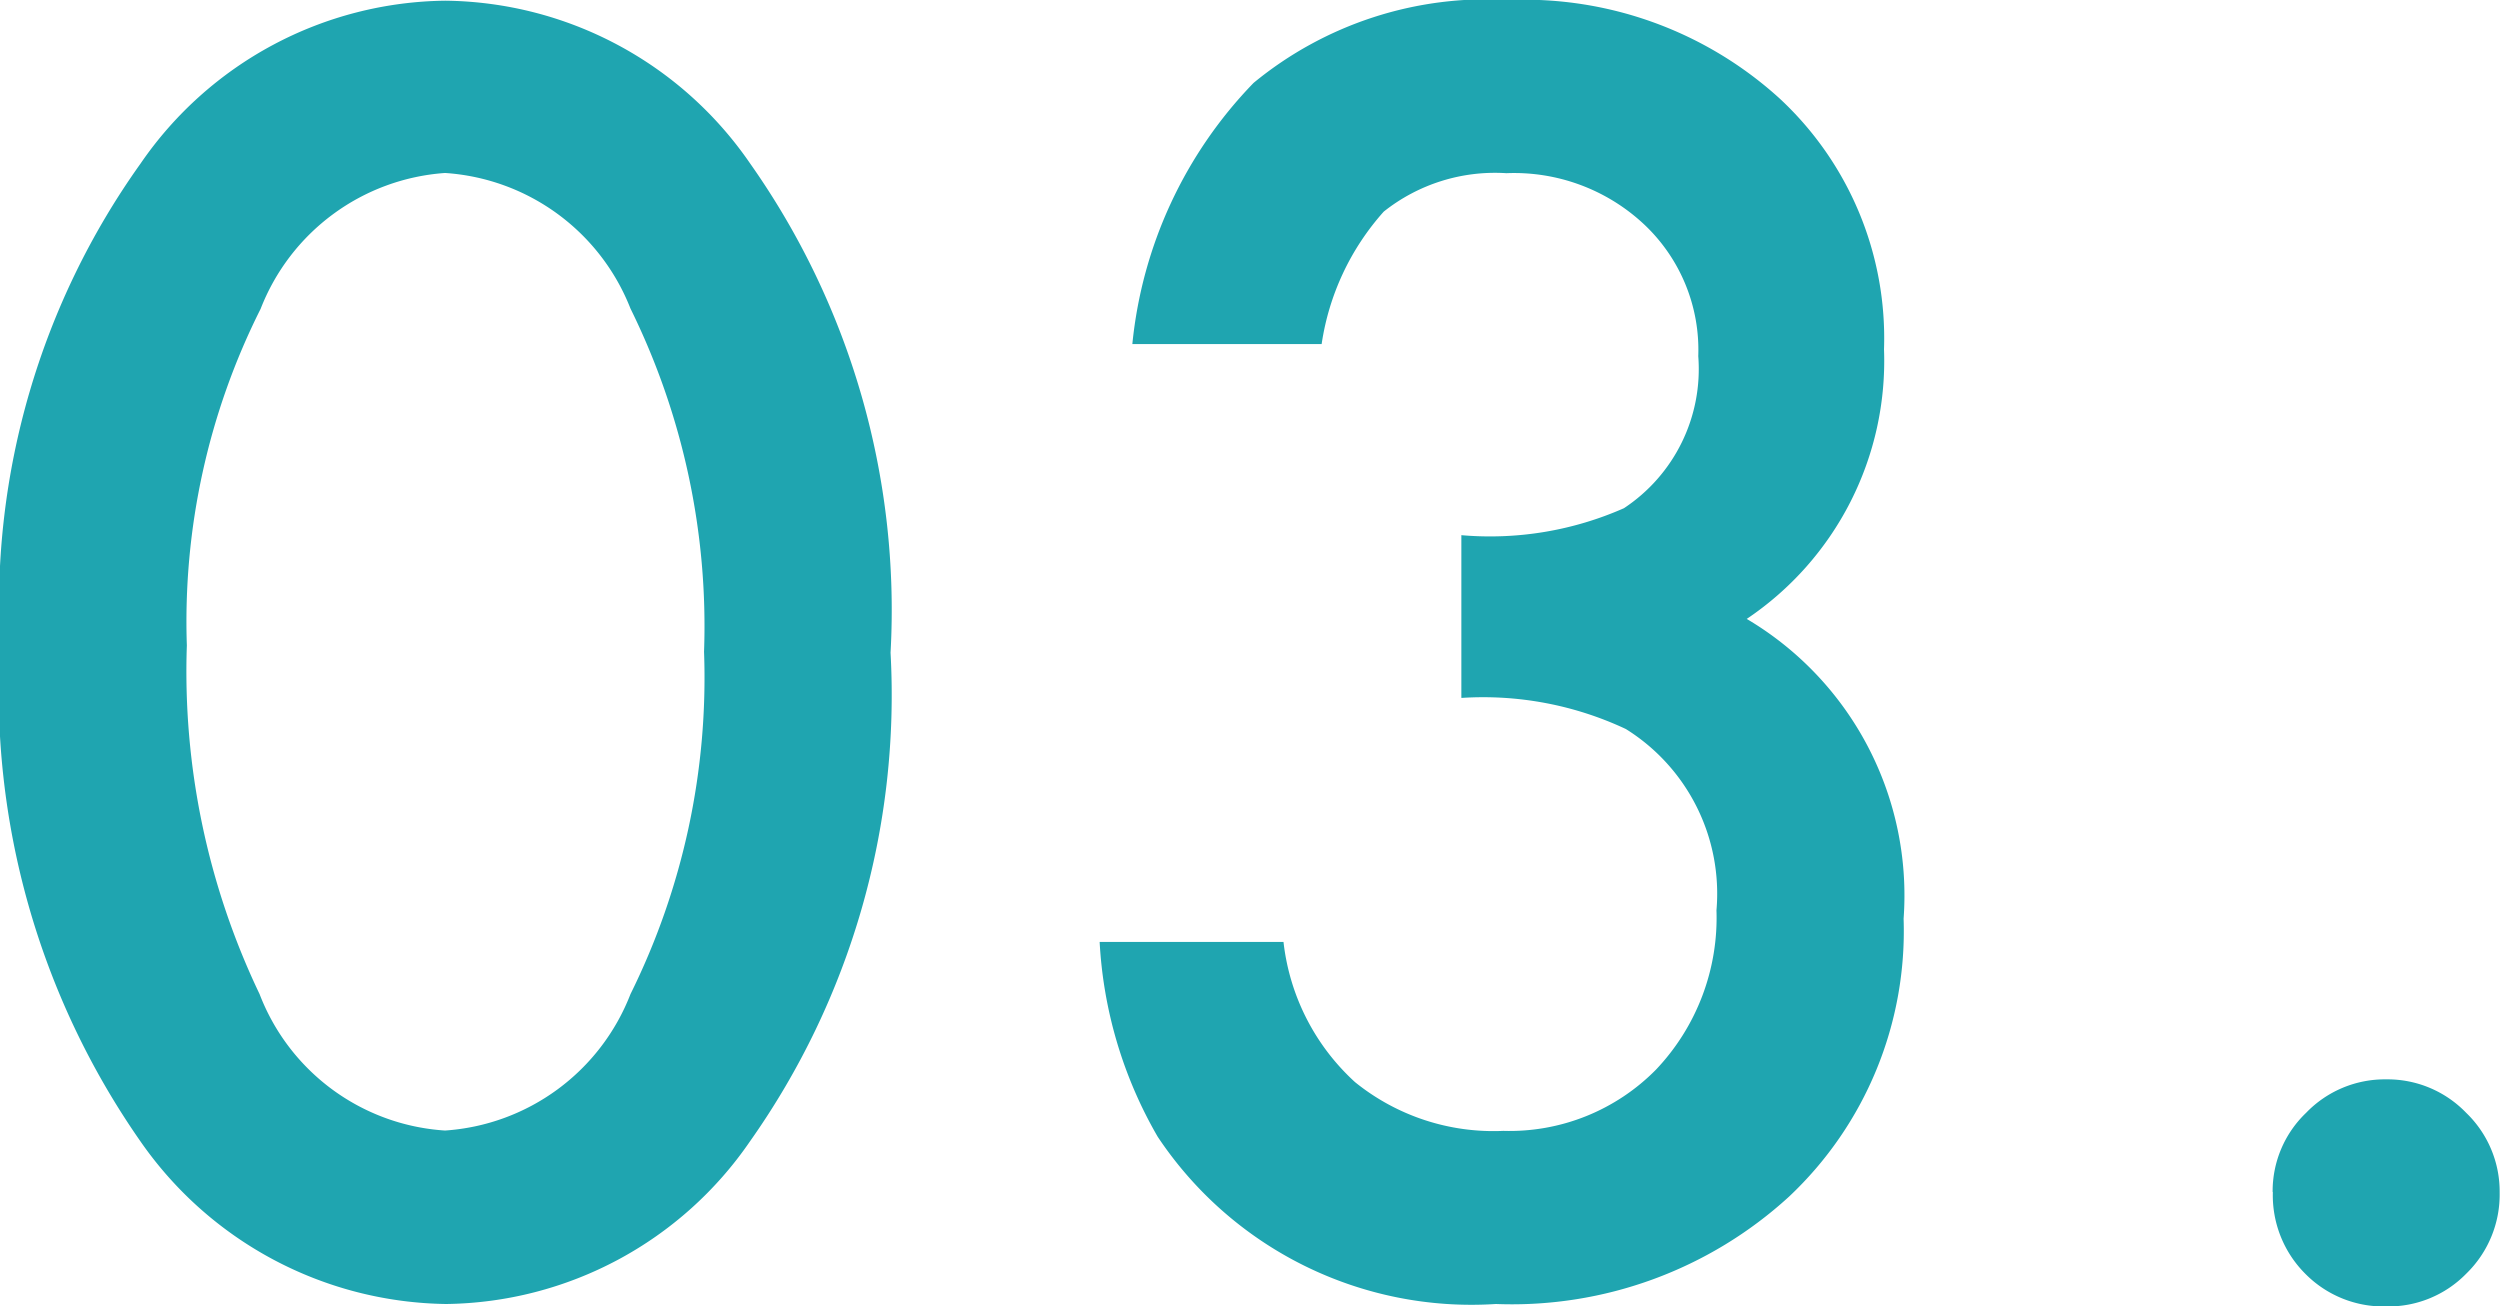 <svg xmlns="http://www.w3.org/2000/svg" width="35.857" height="18.738" viewBox="0 0 35.857 18.738">
  <path id="パス_39593" data-name="パス 39593" d="M1.02-9.164a10.907,10.907,0,0,1,2.016-6.9A5.373,5.373,0,0,1,7.406-18.4a5.373,5.373,0,0,1,4.371,2.332,11.111,11.111,0,0,1,2.016,7.02,11.09,11.09,0,0,1-2.016,7.008A5.363,5.363,0,0,1,7.418.293,5.425,5.425,0,0,1,3.035-2.039,11.3,11.3,0,0,1,1.02-9.164ZM3.7-9.152a10.722,10.722,0,0,0,1.043,5,3.058,3.058,0,0,0,2.66,1.957,3.075,3.075,0,0,0,2.66-1.957,10.224,10.224,0,0,0,1.055-4.91,10.3,10.3,0,0,0-1.055-4.922,3.074,3.074,0,0,0-2.66-1.945A3.068,3.068,0,0,0,4.758-13.98,9.989,9.989,0,0,0,3.7-9.152Zm18.28.75v-2.332a4.755,4.755,0,0,0,2.332-.387,2.392,2.392,0,0,0,1.066-2.18,2.471,2.471,0,0,0-.773-1.887,2.726,2.726,0,0,0-1.98-.738,2.563,2.563,0,0,0-1.758.551,3.649,3.649,0,0,0-.891,1.9H17.261A6.269,6.269,0,0,1,19-17.221a5.266,5.266,0,0,1,3.668-1.189A5.443,5.443,0,0,1,26.542-17a4.69,4.69,0,0,1,1.5,3.6,4.458,4.458,0,0,1-1.969,3.867,4.607,4.607,0,0,1,2.25,4.3,5.231,5.231,0,0,1-1.641,3.984A5.886,5.886,0,0,1,22.476.293a5.406,5.406,0,0,1-4.852-2.4A6.235,6.235,0,0,1,16.792-4.9h2.637a3.206,3.206,0,0,0,1.025,2.01,3.156,3.156,0,0,0,2.127.7,2.949,2.949,0,0,0,2.191-.879,3.164,3.164,0,0,0,.867-2.285,2.783,2.783,0,0,0-1.3-2.6A4.816,4.816,0,0,0,21.983-8.4Zm11.636,7.09a1.554,1.554,0,0,1,.48-1.137,1.567,1.567,0,0,1,1.148-.48,1.567,1.567,0,0,1,1.148.48,1.567,1.567,0,0,1,.48,1.148,1.581,1.581,0,0,1-.48,1.16,1.562,1.562,0,0,1-1.148.469,1.576,1.576,0,0,1-1.16-.469A1.59,1.59,0,0,1,33.619-1.312Z" transform="translate(-1.02 18.41)" fill="#1fa5b0"/>
</svg>